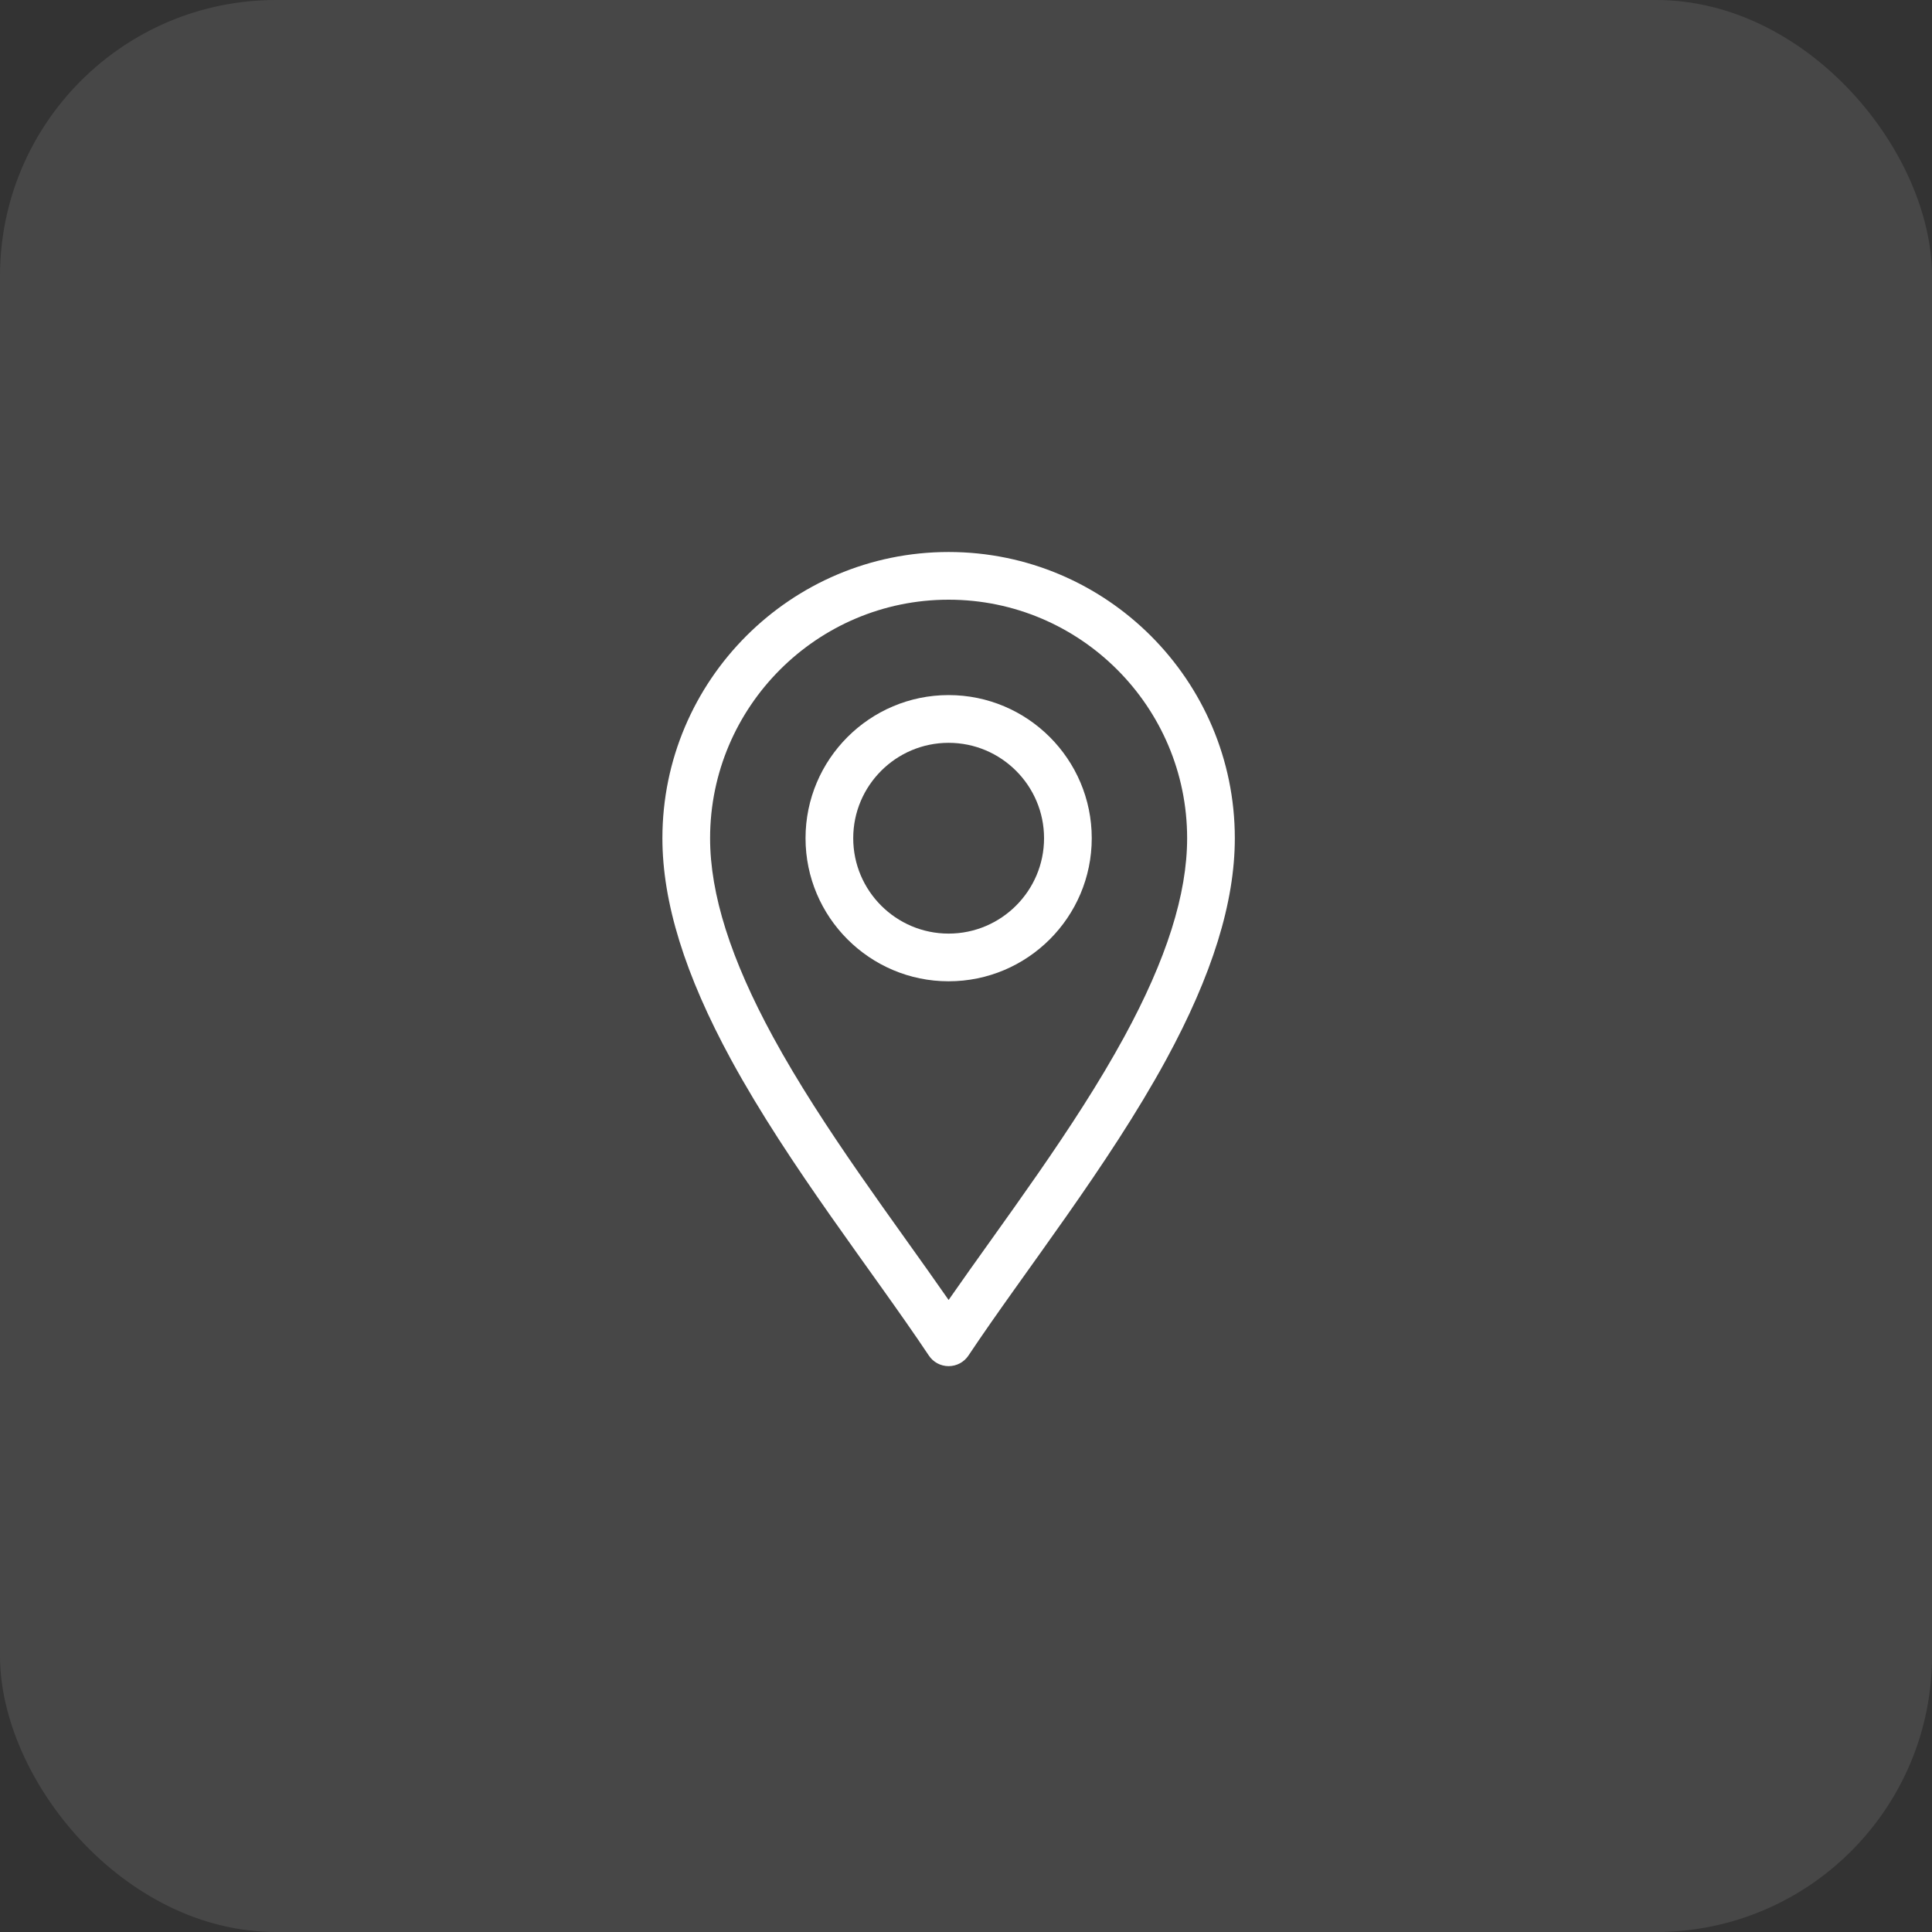 <svg width="35" height="35" viewBox="0 0 35 35" fill="none" xmlns="http://www.w3.org/2000/svg">
<rect x="0" y="0" width="35" height="35" fill="#333333" stroke="none"/>
<rect opacity="0.1" width="35" height="35" rx="5" fill="white"/>
<path d="M16.826 24.556C16.906 24.677 17.041 24.749 17.185 24.749C17.33 24.749 17.465 24.677 17.545 24.556C18.567 23.023 20.073 21.128 21.123 19.202C21.962 17.661 22.37 16.347 22.37 15.185C22.37 12.326 20.044 10 17.185 10C14.326 10 12 12.326 12 15.185C12 16.347 12.408 17.661 13.247 19.202C14.296 21.127 15.805 23.026 16.826 24.556ZM17.185 10.864C19.568 10.864 21.506 12.803 21.506 15.185C21.506 16.199 21.133 17.378 20.364 18.788C19.459 20.449 18.169 22.134 17.185 23.55C16.202 22.134 14.911 20.449 14.006 18.788C13.238 17.378 12.864 16.199 12.864 15.185C12.864 12.803 14.803 10.864 17.185 10.864Z" fill="white"/>
<path d="M17.185 17.777C18.615 17.777 19.778 16.614 19.778 15.185C19.778 13.755 18.615 12.592 17.185 12.592C15.756 12.592 14.593 13.755 14.593 15.185C14.593 16.614 15.756 17.777 17.185 17.777ZM17.185 13.457C18.138 13.457 18.914 14.232 18.914 15.185C18.914 16.138 18.138 16.913 17.185 16.913C16.232 16.913 15.457 16.138 15.457 15.185C15.457 14.232 16.232 13.457 17.185 13.457Z" fill="white"/>
</svg>
